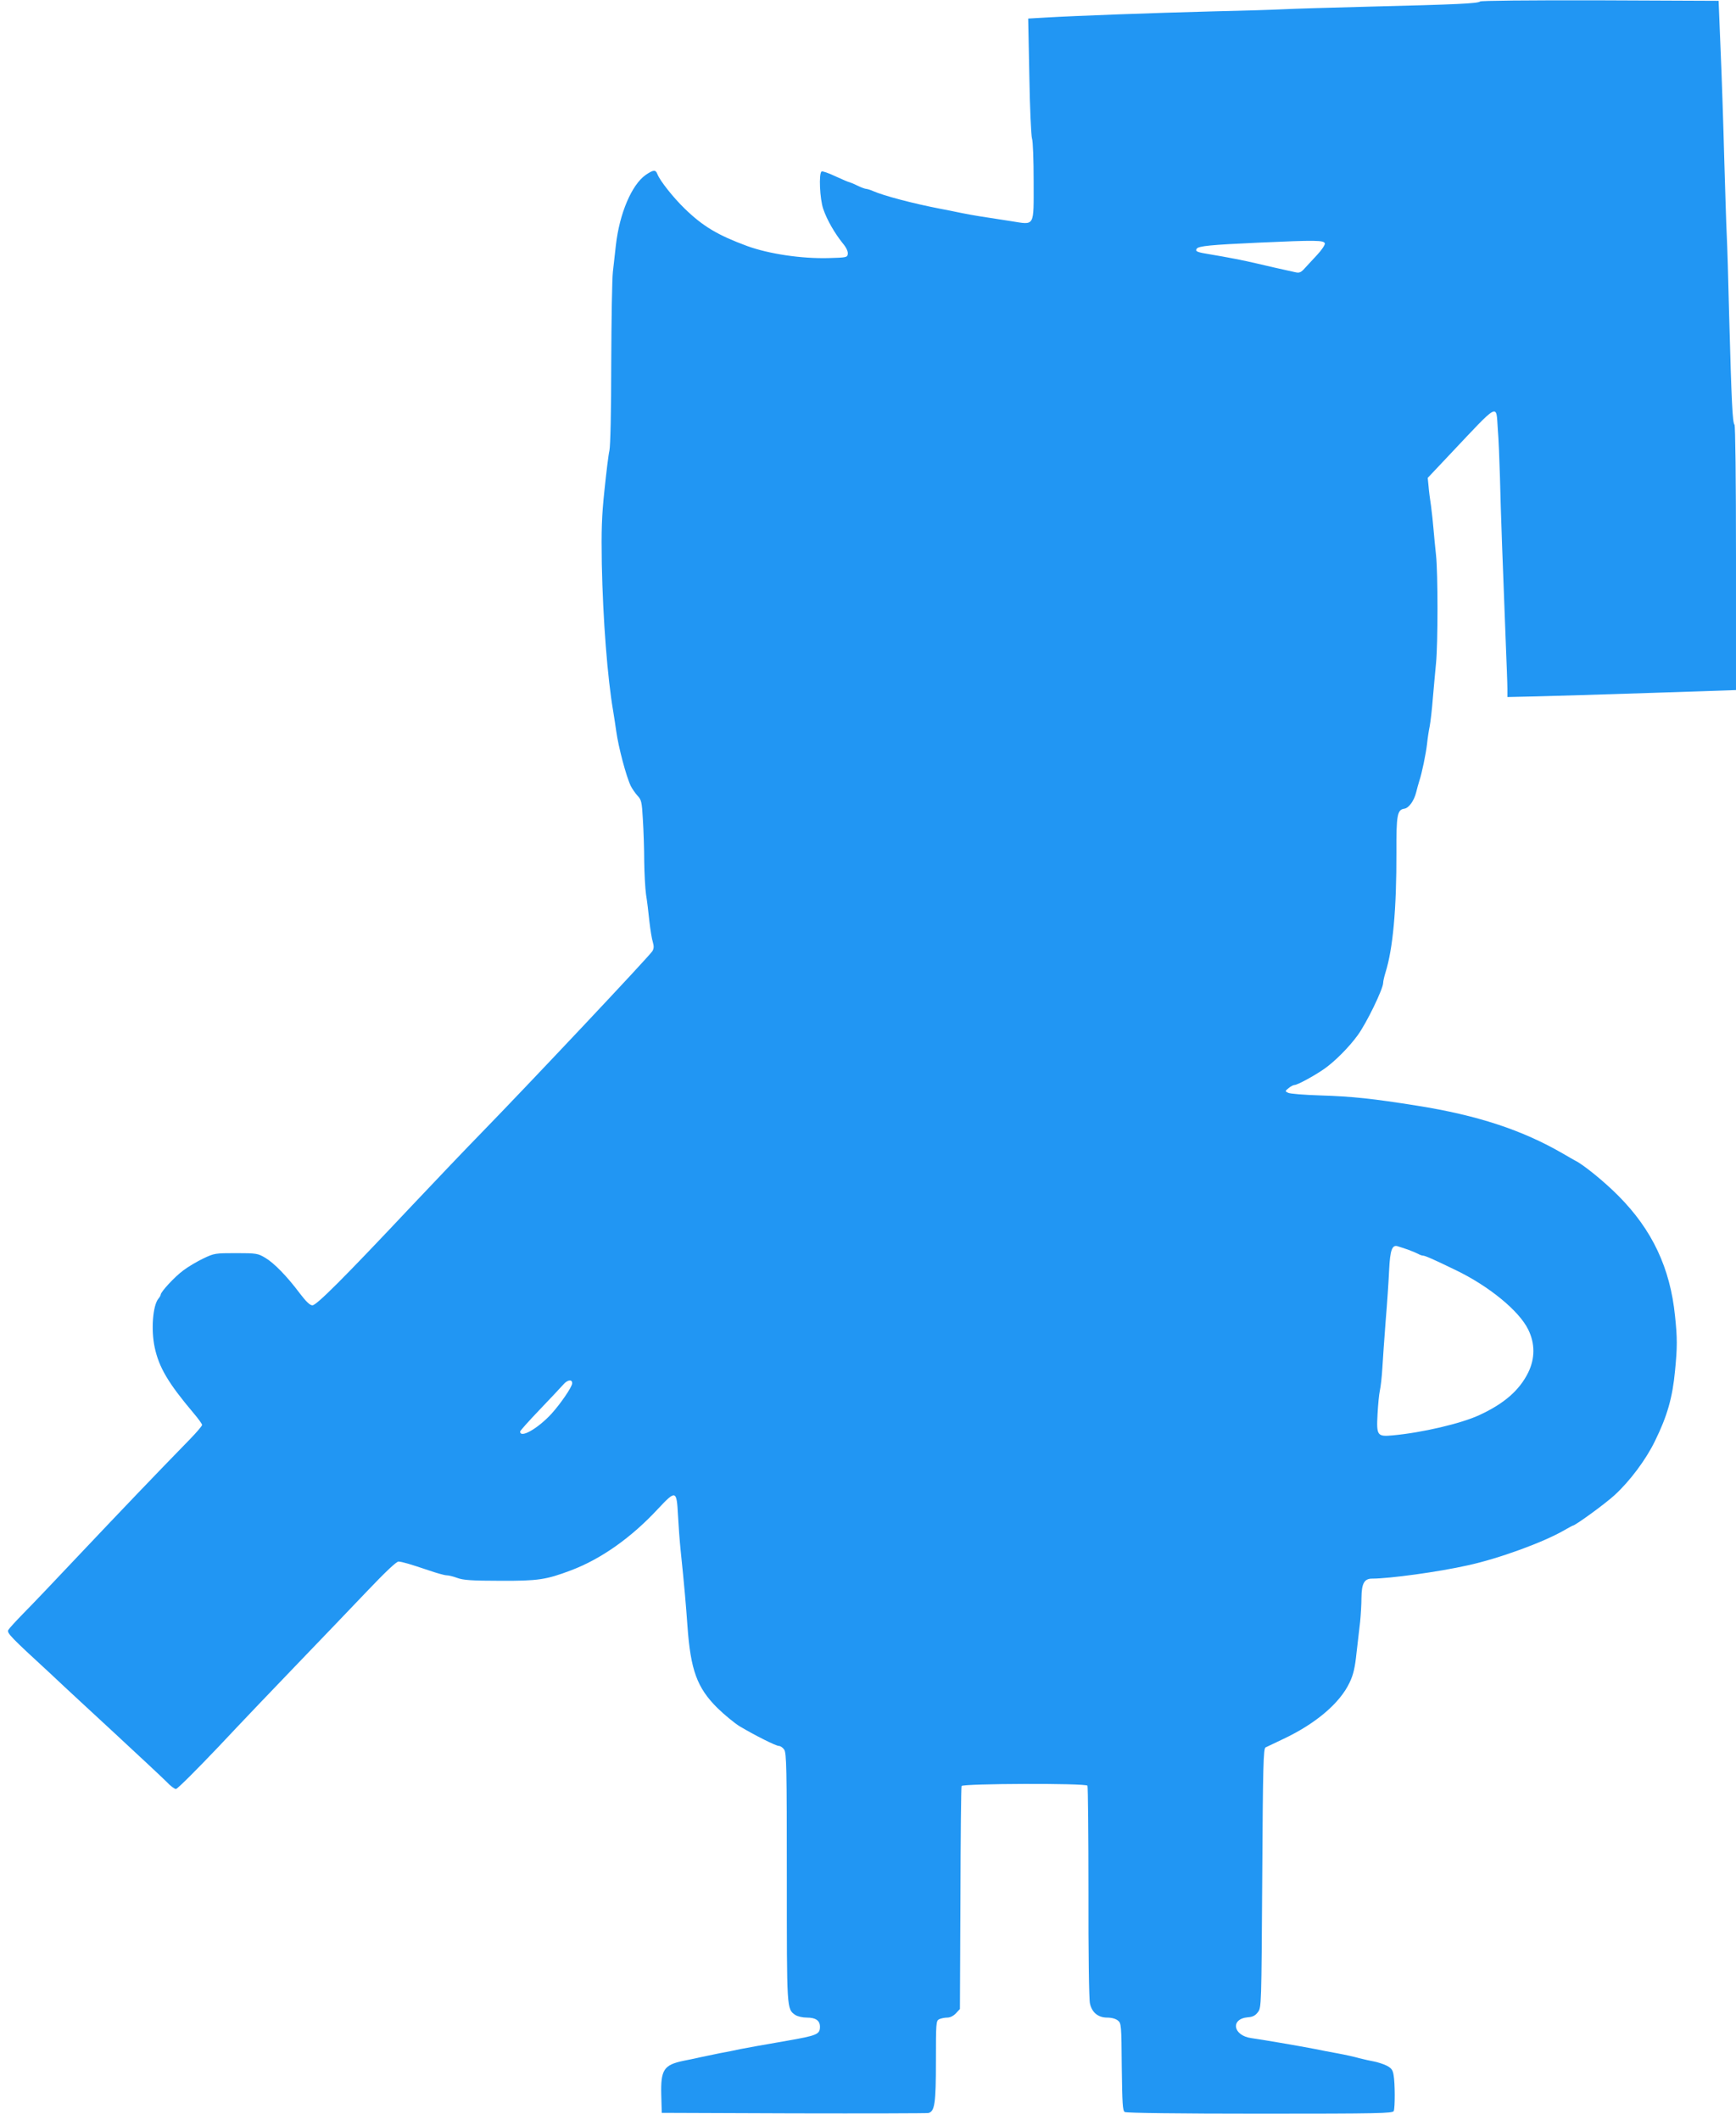 <?xml version="1.0" standalone="no"?>
<!DOCTYPE svg PUBLIC "-//W3C//DTD SVG 20010904//EN"
 "http://www.w3.org/TR/2001/REC-SVG-20010904/DTD/svg10.dtd">
<svg version="1.0" xmlns="http://www.w3.org/2000/svg"
 width="1048pt" height="1280pt" viewBox="0 0 1048 1280"
 preserveAspectRatio="xMidYMid meet">
<g transform="translate(0,1280) scale(0.1,-0.1)"
fill="#2196f3" stroke="none">
<path d="M8935 12791 c-13 -12 -136 -18 -665 -31 -234 -6 -470 -13 -525 -16
-55 -3 -251 -9 -435 -13 -344 -9 -815 -26 -999 -37 l-104 -6 7 -349 c3 -192
11 -360 16 -375 6 -14 10 -131 10 -259 0 -280 10 -263 -137 -240 -184 28 -228
35 -298 49 -38 8 -97 20 -130 26 -161 31 -339 78 -403 106 -18 8 -38 14 -45
14 -7 1 -30 9 -52 20 -22 11 -43 19 -47 20 -4 0 -42 16 -83 35 -42 20 -80 33
-85 30 -18 -11 -11 -167 10 -227 23 -67 69 -146 117 -206 22 -26 33 -50 31
-65 -3 -21 -7 -22 -118 -25 -163 -4 -358 25 -490 73 -176 65 -266 118 -377
226 -69 67 -149 168 -164 207 -11 29 -24 28 -71 -4 -84 -59 -158 -231 -180
-424 -5 -47 -13 -119 -18 -160 -5 -41 -9 -291 -10 -555 0 -283 -5 -498 -11
-525 -6 -25 -19 -133 -30 -240 -17 -159 -19 -241 -16 -445 7 -337 34 -687 69
-890 5 -33 14 -86 18 -118 13 -96 60 -274 88 -332 8 -16 26 -42 40 -58 24 -25
27 -37 33 -145 4 -64 8 -178 8 -252 1 -74 6 -164 11 -200 6 -36 15 -108 20
-160 6 -52 15 -109 21 -127 7 -24 7 -38 -2 -54 -12 -24 -761 -819 -1029 -1094
-86 -88 -277 -288 -425 -445 -412 -438 -574 -600 -599 -600 -15 0 -38 22 -76
72 -78 104 -155 183 -209 215 -44 26 -52 28 -176 28 -126 0 -132 -1 -197 -32
-38 -18 -92 -50 -121 -72 -51 -37 -137 -130 -137 -147 0 -4 -6 -15 -13 -23
-35 -41 -46 -190 -23 -296 26 -121 83 -216 233 -394 29 -34 53 -67 53 -73 0
-6 -33 -45 -74 -87 -200 -205 -417 -432 -657 -686 -145 -154 -301 -318 -347
-364 -45 -46 -87 -92 -92 -101 -10 -18 16 -44 254 -263 22 -21 59 -55 81 -76
22 -20 161 -150 310 -287 148 -137 288 -268 311 -291 22 -24 48 -43 56 -43 9
0 125 116 259 257 133 142 349 368 479 503 130 135 315 328 412 430 117 123
182 184 194 183 25 -2 69 -15 179 -52 49 -17 99 -31 111 -31 12 0 41 -7 65
-16 35 -13 87 -17 259 -17 228 -1 276 6 427 63 181 68 365 198 526 372 107
114 112 113 120 -40 3 -59 10 -154 16 -212 23 -221 32 -329 41 -455 19 -267
58 -374 181 -496 43 -42 104 -92 135 -111 93 -55 218 -118 236 -118 9 0 24
-10 32 -22 14 -20 16 -110 16 -771 0 -804 -1 -794 51 -831 14 -9 43 -16 71
-16 52 0 78 -18 78 -55 0 -46 -17 -53 -200 -85 -155 -27 -229 -40 -280 -50
-30 -7 -86 -18 -125 -25 -38 -8 -92 -19 -120 -25 -27 -6 -72 -16 -100 -21
-118 -25 -137 -54 -133 -207 l3 -107 795 -3 c437 -1 804 0 815 2 38 10 45 58
45 314 0 228 1 242 19 252 11 5 33 10 49 10 18 0 38 10 53 26 l24 26 3 666 c1
367 4 673 7 680 6 15 750 18 760 2 3 -5 6 -294 6 -642 -1 -358 3 -650 9 -673
12 -55 50 -85 104 -85 27 0 52 -7 65 -18 20 -16 21 -27 23 -280 3 -221 5 -264
18 -272 9 -6 330 -10 816 -10 722 0 802 2 808 16 8 20 8 168 -1 217 -5 31 -13
42 -42 57 -20 10 -55 21 -76 25 -22 4 -62 13 -90 20 -27 8 -86 21 -130 29 -44
8 -107 20 -140 27 -99 19 -321 57 -380 65 -112 15 -129 117 -21 126 29 2 44
10 60 31 21 28 21 36 26 809 4 680 7 782 20 789 8 4 56 27 105 50 198 93 345
218 403 343 22 46 32 89 41 176 7 63 17 149 22 190 4 41 8 107 8 145 1 86 17
115 64 115 104 0 399 40 577 80 189 41 459 140 583 212 26 15 50 28 52 28 14
0 197 133 252 184 92 84 190 215 244 327 74 150 106 263 121 424 14 143 14
197 0 330 -29 290 -138 521 -342 726 -82 83 -212 189 -260 212 -8 5 -42 23
-75 43 -245 142 -515 231 -880 289 -270 43 -391 56 -585 62 -96 3 -184 10
-194 16 -19 9 -19 10 3 28 13 11 29 19 36 19 17 0 117 54 179 97 63 44 149
130 202 203 53 72 154 280 154 317 0 9 6 36 14 62 45 143 67 384 66 726 -1
225 5 257 48 263 27 4 58 47 71 98 5 21 14 53 19 69 16 47 40 164 47 225 3 30
10 78 16 106 5 27 14 104 19 170 6 65 14 160 19 209 12 118 12 547 0 655 -5
47 -12 117 -15 155 -3 39 -10 102 -15 140 -6 39 -13 93 -15 120 l-5 50 132
140 c305 323 280 310 291 155 5 -58 10 -188 13 -290 4 -189 19 -586 35 -995 5
-126 10 -253 10 -281 l0 -52 178 4 c97 2 408 12 690 21 l512 17 0 796 c0 484
-4 800 -9 806 -12 11 -18 138 -32 649 -5 220 -12 445 -15 500 -3 55 -9 262
-15 460 -5 198 -15 493 -22 655 l-12 295 -715 3 c-440 1 -720 -2 -725 -7z
m-937 -1461 c1 -9 -19 -39 -46 -68 -27 -29 -61 -66 -76 -82 -21 -24 -32 -29
-54 -24 -69 15 -201 45 -242 55 -62 15 -180 38 -272 53 -81 13 -94 18 -84 34
10 17 85 24 371 37 351 16 399 15 403 -5z m502 -6074 c25 -9 53 -21 62 -26 10
-6 23 -10 28 -10 13 0 65 -23 197 -87 200 -96 384 -246 439 -360 41 -83 41
-174 0 -258 -53 -108 -146 -189 -296 -258 -110 -51 -346 -106 -521 -122 -95
-9 -100 -2 -93 128 3 56 9 120 14 142 5 22 12 83 15 135 3 52 12 181 20 285 9
105 18 243 21 308 6 122 18 155 53 143 9 -2 36 -12 61 -20z m-5046 -808 c-2
-23 -69 -121 -125 -183 -83 -90 -189 -150 -189 -107 0 5 53 64 118 132 64 67
128 135 142 151 26 31 56 34 54 7z"/>
</g>
</svg>
